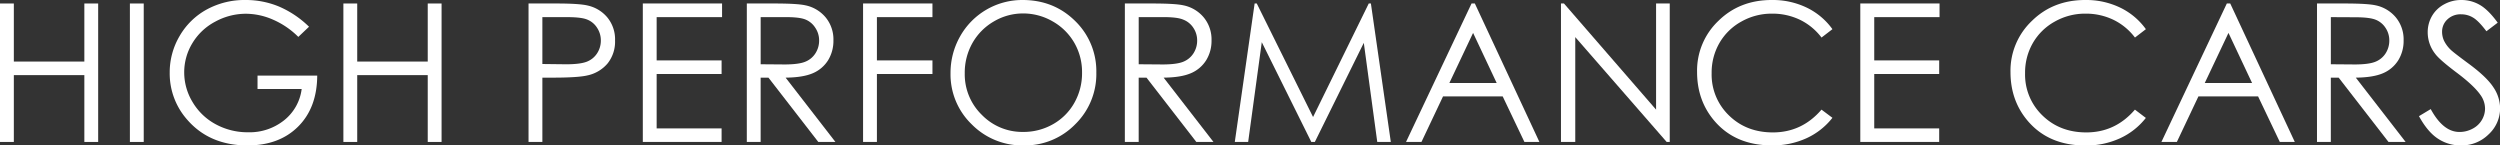 <svg xmlns="http://www.w3.org/2000/svg" viewBox="0 0 1167.14 67.9"><rect x="0" y="0" width="1167.14" height="67.9" fill="#333333" stroke="none"/><defs><style>.cls-1{fill:#fff;}</style></defs><title>アセット 4</title><g id="レイヤー_2" data-name="レイヤー 2"><g id="ヘッダー_フッター" data-name="ヘッダー・フッター"><path class="cls-1" d="M0,1.63H6.46V28.74H39.38V1.63h6.45V66.27H39.38V35.07H6.46v31.2H0Z"/><path class="cls-1" d="M60.64,1.63H67.1V66.27H60.64Z"/><path class="cls-1" d="M144.27,12.48l-5,4.75a38.14,38.14,0,0,0-11.84-8.07,31.88,31.88,0,0,0-12.55-2.74,29.92,29.92,0,0,0-14.48,3.73A27.15,27.15,0,0,0,89.74,20.28,26.14,26.14,0,0,0,86,33.79a26.66,26.66,0,0,0,3.91,13.87A27.84,27.84,0,0,0,100.68,58a31.15,31.15,0,0,0,15.12,3.75,25.82,25.82,0,0,0,16.87-5.62,22.17,22.17,0,0,0,8.17-14.59H120.23V35.29H148.1q-.09,15-8.9,23.79T115.62,67.9q-17.93,0-28.39-12.22a32.48,32.48,0,0,1-8-21.75,33.39,33.39,0,0,1,4.61-17.1A32.85,32.85,0,0,1,96.46,4.46,36.91,36.91,0,0,1,114.65,0a40.4,40.4,0,0,1,15.47,3A46,46,0,0,1,144.27,12.48Z"/><path class="cls-1" d="M160.31,1.63h6.46V28.74h32.92V1.63h6.46V66.27h-6.46V35.07H166.77v31.2h-6.46Z"/><path class="cls-1" d="M246.75,1.63h12.88q11.07,0,14.94,1a16.57,16.57,0,0,1,9.05,5.61,16.09,16.09,0,0,1,3.52,10.65,16.28,16.28,0,0,1-3.43,10.66,16.84,16.84,0,0,1-9.45,5.65q-4.39,1.05-16.43,1.05h-4.62V66.27h-6.46ZM253.21,8V29.88l11,.13q6.63,0,9.71-1.2a10,10,0,0,0,4.83-3.9,10.84,10.84,0,0,0,1.76-6,10.68,10.68,0,0,0-1.76-5.94,9.71,9.71,0,0,0-4.63-3.84C272.15,8.33,269,8,264.64,8Z"/><path class="cls-1" d="M300.1,1.63h37V8H306.56V28.21h30.32v6.33H306.56v25.4h30.32v6.33H300.1Z"/><path class="cls-1" d="M348.66,1.63h12.88q10.77,0,14.59.88a16.62,16.62,0,0,1,9.36,5.65,16.15,16.15,0,0,1,3.6,10.67,17.26,17.26,0,0,1-2.48,9.28,15.55,15.55,0,0,1-7.1,6.06q-4.61,2-12.74,2.08l23.24,30h-8l-23.25-30h-3.65v30h-6.46ZM355.12,8v22l11.14.09q6.47,0,9.57-1.23a10,10,0,0,0,4.84-3.94,10.91,10.91,0,0,0,1.74-6,10.41,10.41,0,0,0-1.76-5.91A9.78,9.78,0,0,0,376,9.1Q373.17,7.95,366.52,8Z"/><path class="cls-1" d="M402.93,1.63h32.39V8H409.39V28.21h25.93v6.33H409.39V66.27h-6.46Z"/><path class="cls-1" d="M477.36,0Q492,0,501.94,9.8a32.65,32.65,0,0,1,9.89,24.13A32.8,32.8,0,0,1,502,58a32.75,32.75,0,0,1-24.08,9.89,33.11,33.11,0,0,1-24.27-9.85,32.34,32.34,0,0,1-9.89-23.82A34.51,34.51,0,0,1,448.22,17,33.27,33.27,0,0,1,477.36,0Zm.28,6.28A26.68,26.68,0,0,0,464,10a27,27,0,0,0-10,10.07,28.09,28.09,0,0,0-3.6,14.12,26.39,26.39,0,0,0,8,19.46,26.32,26.32,0,0,0,19.26,7.94A27.68,27.68,0,0,0,491.57,58a26.1,26.1,0,0,0,10-10,28,28,0,0,0,3.59-14.08A27.29,27.29,0,0,0,501.56,20a26.91,26.91,0,0,0-10.1-10A27.35,27.35,0,0,0,477.64,6.28Z"/><path class="cls-1" d="M525.15,1.63H538q10.77,0,14.59.88A16.62,16.62,0,0,1,562,8.16a16.16,16.16,0,0,1,3.61,10.67,17.18,17.18,0,0,1-2.49,9.28A15.53,15.53,0,0,1,556,34.17q-4.62,2-12.75,2.08l23.25,30h-8l-23.25-30h-3.65v30h-6.46ZM531.61,8v22l11.13.09q6.48,0,9.58-1.23a10.08,10.08,0,0,0,4.84-3.94,10.91,10.91,0,0,0,1.74-6,10.49,10.49,0,0,0-1.76-5.91,9.85,9.85,0,0,0-4.63-3.8Q549.66,7.95,543,8Z"/><path class="cls-1" d="M576.47,66.27l9.26-64.64h1l26.28,53,26-53h1l9.3,64.64h-6.33L636.7,20,613.84,66.27h-1.65L589.07,19.69l-6.36,46.58Z"/><path class="cls-1" d="M688.54,1.63l30.14,64.64h-7L701.54,45H673.69L663.62,66.27h-7.21L687,1.63Zm-.82,13.73-11.08,23.4h22.1Z"/><path class="cls-1" d="M728.75,66.27V1.63h1.4l43,49.55V1.63h6.38V66.27H778.1L735.42,17.32V66.27Z"/><path class="cls-1" d="M855.48,13.62l-5.09,3.91a27.94,27.94,0,0,0-10.13-8.32,29.64,29.64,0,0,0-13-2.84,28.68,28.68,0,0,0-14.33,3.72,26.6,26.6,0,0,0-10.21,10,27.59,27.59,0,0,0-3.63,14.09,26.43,26.43,0,0,0,8.11,19.73q8.1,7.9,20.46,7.91,13.58,0,22.72-10.64L855.48,55a32.54,32.54,0,0,1-12.06,9.51,37.86,37.86,0,0,1-16.15,3.37q-17,0-26.76-11.3-8.22-9.54-8.22-23a32,32,0,0,1,10-23.88Q812.2,0,827.18,0a36.55,36.55,0,0,1,16.35,3.58A31.78,31.78,0,0,1,855.48,13.62Z"/><path class="cls-1" d="M868.49,1.63h37V8H875V28.21h30.32v6.33H875v25.4h30.32v6.33H868.49Z"/><path class="cls-1" d="M1001.82,13.62l-5.1,3.91a27.86,27.86,0,0,0-10.13-8.32,29.6,29.6,0,0,0-13-2.84,28.68,28.68,0,0,0-14.33,3.72,26.6,26.6,0,0,0-10.21,10,27.59,27.59,0,0,0-3.63,14.09,26.43,26.43,0,0,0,8.11,19.73q8.1,7.9,20.45,7.91,13.59,0,22.72-10.64l5.1,3.87a32.54,32.54,0,0,1-12.06,9.51,37.86,37.86,0,0,1-16.15,3.37q-17,0-26.76-11.3-8.22-9.54-8.22-23a32,32,0,0,1,10-23.88Q958.54,0,973.52,0a36.58,36.58,0,0,1,16.35,3.58A31.78,31.78,0,0,1,1001.82,13.62Z"/><path class="cls-1" d="M1041.2,1.63l30.14,64.64h-7L1054.2,45h-27.85l-10.07,21.27h-7.21l30.54-64.64Zm-.82,13.73-11.08,23.4h22.1Z"/><path class="cls-1" d="M1081.71,1.63h12.88q10.77,0,14.59.88a16.62,16.62,0,0,1,9.36,5.65,16.15,16.15,0,0,1,3.6,10.67,17.17,17.17,0,0,1-2.48,9.28,15.55,15.55,0,0,1-7.1,6.06q-4.61,2-12.74,2.08l23.25,30h-8l-23.25-30h-3.66v30h-6.46ZM1088.17,8v22l11.14.09q6.46,0,9.57-1.23a10.06,10.06,0,0,0,4.85-3.94,11,11,0,0,0,1.73-6,10.41,10.41,0,0,0-1.76-5.91,9.78,9.78,0,0,0-4.62-3.8q-2.86-1.15-9.51-1.15Z"/><path class="cls-1" d="M1129.31,54.23l5.49-3.3q5.81,10.68,13.4,10.68a12.83,12.83,0,0,0,6.11-1.51,10.72,10.72,0,0,0,4.35-4.07,10.48,10.48,0,0,0,1.5-5.4,11,11,0,0,0-2.2-6.38q-3-4.3-11.08-10.37t-10.06-8.83a16.19,16.19,0,0,1-3.43-9.89,15,15,0,0,1,2-7.69A14.35,14.35,0,0,1,1141.11,2a16.4,16.4,0,0,1,8-2,17,17,0,0,1,8.55,2.26q4,2.27,8.41,8.33l-5.27,4q-3.64-4.83-6.22-6.37a10.66,10.66,0,0,0-5.6-1.54,8.86,8.86,0,0,0-6.39,2.37,7.76,7.76,0,0,0-2.49,5.85A10,10,0,0,0,1141,19a15.17,15.17,0,0,0,3.21,4.31q1.27,1.23,8.35,6.46,8.4,6.2,11.51,11a17.77,17.77,0,0,1,3.12,9.71,16.49,16.49,0,0,1-5.34,12.22,17.9,17.9,0,0,1-13,5.19,19,19,0,0,1-10.68-3.15Q1133.36,61.61,1129.31,54.23Z"/></g></g></svg>